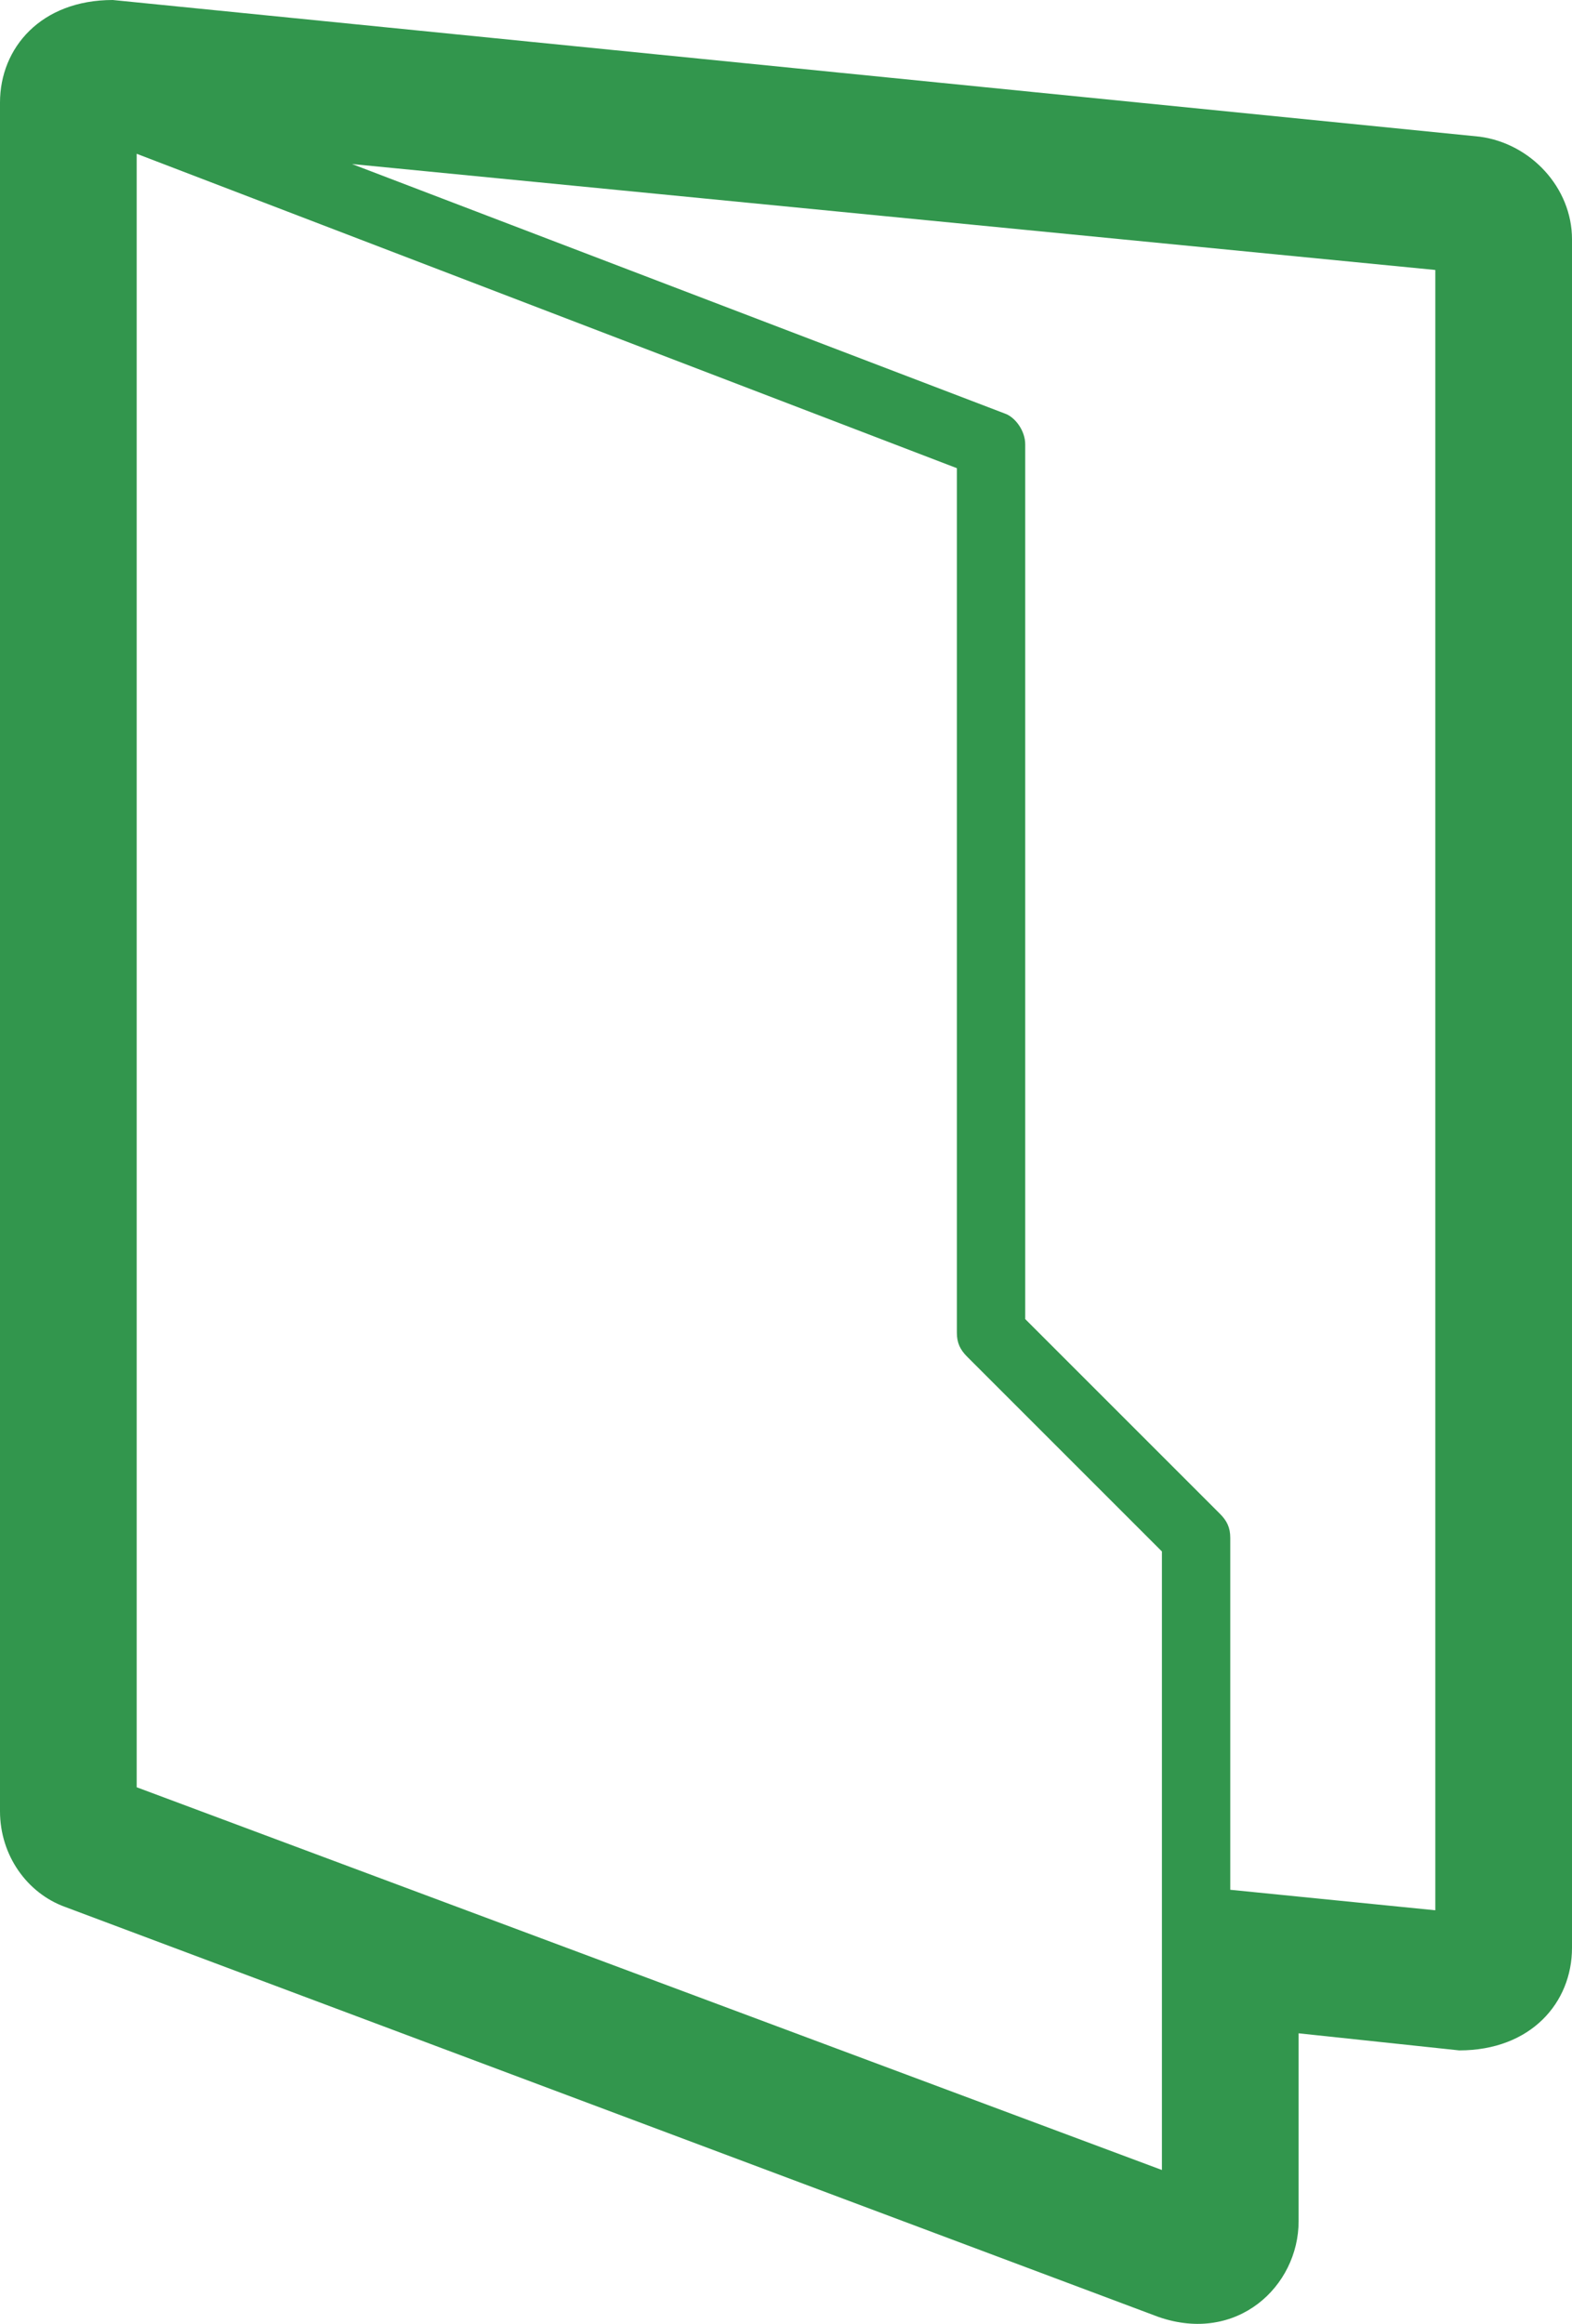 <!-- Generator: Adobe Illustrator 20.1.0, SVG Export Plug-In  -->
<svg version="1.1"
	 xmlns="http://www.w3.org/2000/svg" xmlns:xlink="http://www.w3.org/1999/xlink" xmlns:a="http://ns.adobe.com/AdobeSVGViewerExtensions/3.0/"
	 x="0px" y="0px" width="46px" height="68px" viewBox="0 0 46 68" style="overflow:scroll;enable-background:new 0 0 46 68;"
	 xml:space="preserve">
<style type="text/css">
	.st0{fill:#32964D;}
</style>
<defs>
</defs>
<path class="st0" d="M43.3,4l-40-4C1.2,0,0,1.4,0,3v50c0,1.3,0.8,2.4,1.9,2.8l32,12c2.3,0.8,4.1-0.9,4.1-2.8v-5.5l4.7,0.5
	c2.1,0,3.3-1.4,3.3-3V7C46,5.5,44.8,4.2,43.3,4z M35.7,44.3L30,38.6V13c0-0.4-0.3-0.8-0.6-0.9L10.3,4.8L42,7.9v48l-6-0.6V45
	C36,44.7,35.9,44.5,35.7,44.3z M4,4.5l24,9.2V39c0,0.3,0.1,0.5,0.3,0.7l5.7,5.7v18.1L4,52.3V4.5z"/>
</svg>
